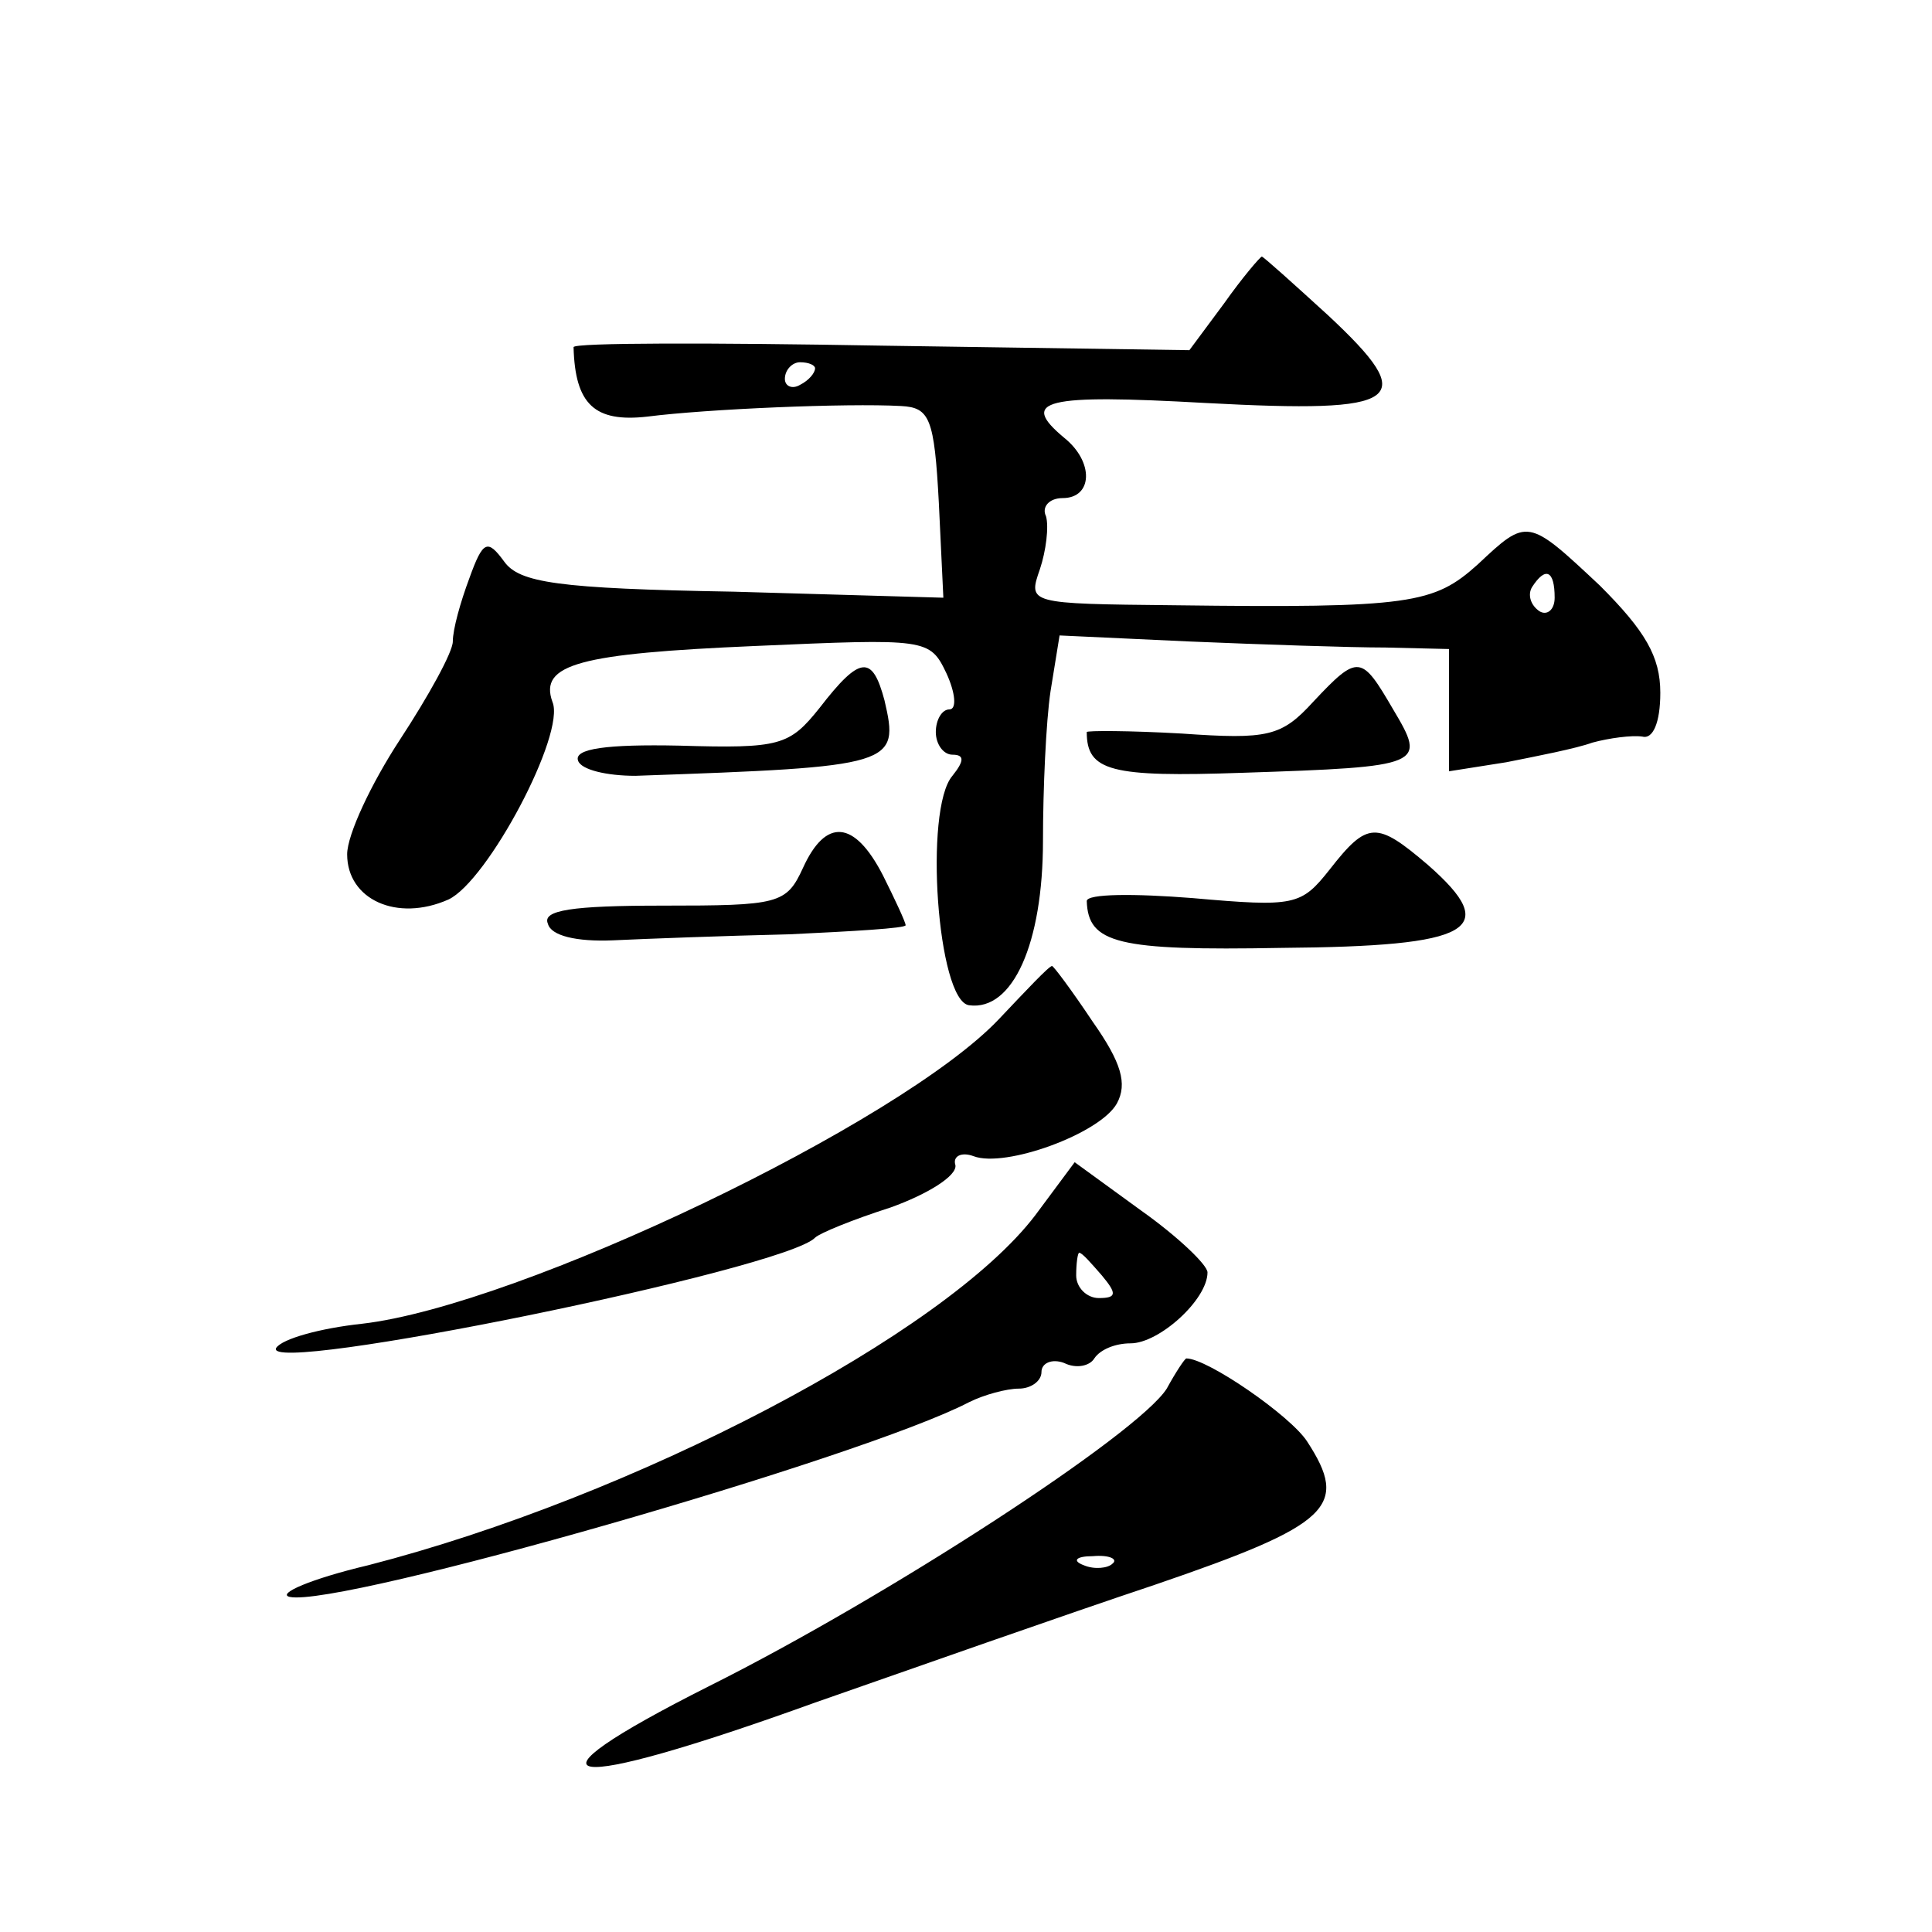 <?xml version="1.0" standalone="no"?>
<!DOCTYPE svg PUBLIC "-//W3C//DTD SVG 20010904//EN"
 "http://www.w3.org/TR/2001/REC-SVG-20010904/DTD/svg10.dtd">
<svg version="1.0" xmlns="http://www.w3.org/2000/svg"
 width="128pt" height="128pt" viewBox="0 0 128 128"
 preserveAspectRatio="xMidYMid meet">
<g transform="translate(0,128) scale(0.1,-0.1)"
fill="#0" stroke="none">
<path d="M811 1079 l-23 -31 -204 3 c-112 2 -204 2 -204 -1 1 -38 14 -50 49 -46
39 5 132 9 168 7 19 -1 22 -8 25 -64 l3 -63 -139 4 c-117 2 -142 6 -152 20 -11
15 -14 14 -23 -11 -6 -16 -11 -34 -11 -42 0 -7 -16 -36 -35 -65 -19 -29 -35 -63
-35 -76 0 -30 33 -45 67 -30 26 12 78 110 69 131 -9 25 18 32 134 37 114 5 116
5 127 -18 6 -13 7 -24 2 -24 -5 0 -9 -7 -9 -15 0 -8 5 -15 11 -15 8 0 8 -4 0 -14
-19 -22 -10 -149 11 -152 29 -4 49 41 49 109 0 34 2 79 5 99 l6 37 86 -4 c48 -2
106 -4 130 -4 l42 -1 0 -40 0 -41 38 6 c20 4 46 9 57 13 11 3 26 5 33 4 7 -2 12
9 12 29 0 24 -10 41 -40 71 -48 45 -48 45 -81 14 -29 -26 -44 -29 -201 -27 -97
1 -97 1 -89 24 4 12 6 28 4 35 -3 6 2 12 11 12 20 0 21 24 1 40 -30 25 -13 29 94
23 131 -7 142 1 81 58 -23 21 -43 39 -44 39 -1 0 -13 -14 -25 -31z m-271 -43 c0
-3 -4 -8 -10 -11 -5 -3 -10 -1 -10 4 0 6 5 11 10 11 6 0 10 -2 10 -4z m490 -152
c0 -8 -5 -12 -10 -9 -6 4 -8 11 -5 16 9 14 15 11 15 -7z M543 811 c-20 -25 -26
-27 -93 -25 -48 1 -70 -2 -67 -10 2 -6 19 -10 38 -10 172 6 175 7 165 50 -8 30
-16 30 -43 -5z M870 815 c-21 -23 -30 -25 -87 -21 -35 2 -63 2 -63 1 0 -26 16 -30
103 -27 121 4 122 5 100 42 -21 36 -23 37 -53 5z M532 705 c-11 -24 -16 -25 -93
-25 -60 0 -80 -3 -76 -12 2 -8 19 -12 43 -11 21 1 74 3 117 4 42 2 77 4 77 6 0
2 -7 17 -15 33 -19 37 -38 38 -53 5z M881 704 c-19 -24 -23 -25 -91 -19 -38 3 -70
3 -70 -2 1 -28 20 -33 129 -31 127 1 146 12 97 55 -34 29 -40 29 -65 -3z M662 605
c-65 -69 -318 -190 -422 -202 -28 -3 -53 -10 -57 -16 -11 -19 337 52 357 73 3 3
25 12 50 20 25 9 44 21 43 28 -2 6 4 9 12 6 21 -8 84 15 95 35 7 13 3 27 -16 54
-14 21 -26 37 -27 37 -2 0 -17 -16 -35 -35z M686 475 c-60 -79 -267 -187 -442 -232
-38 -9 -61 -19 -52 -21 33 -7 379 92 450 129 10 5 25 9 33 9 8 0 15 5 15 11 0 6
7 9 15 6 8 -4 17 -2 20 3 4 6 14 10 24 10 19 0 51 29 51 47 0 5 -20 24 -44 41 l-44
32 -26 -35z m44 -40 c10 -12 10 -15 -2 -15 -8 0 -15 7 -15 15 0 8 1 15 2 15 2 0
8 -7 15 -15z M773 360 c-19 -30 -185 -138 -303 -197 -133 -67 -99 -72 70 -11 63
22 165 58 225 78 117 40 129 52 101 95 -11 17 -66 55 -80 55 -1 0 -7 -9 -13 -20z
m-36 -116 c-3 -3 -12 -4 -19 -1 -8 3 -5 6 6 6 11 1 17 -2 13 -5z"/>
</g>
</svg>
